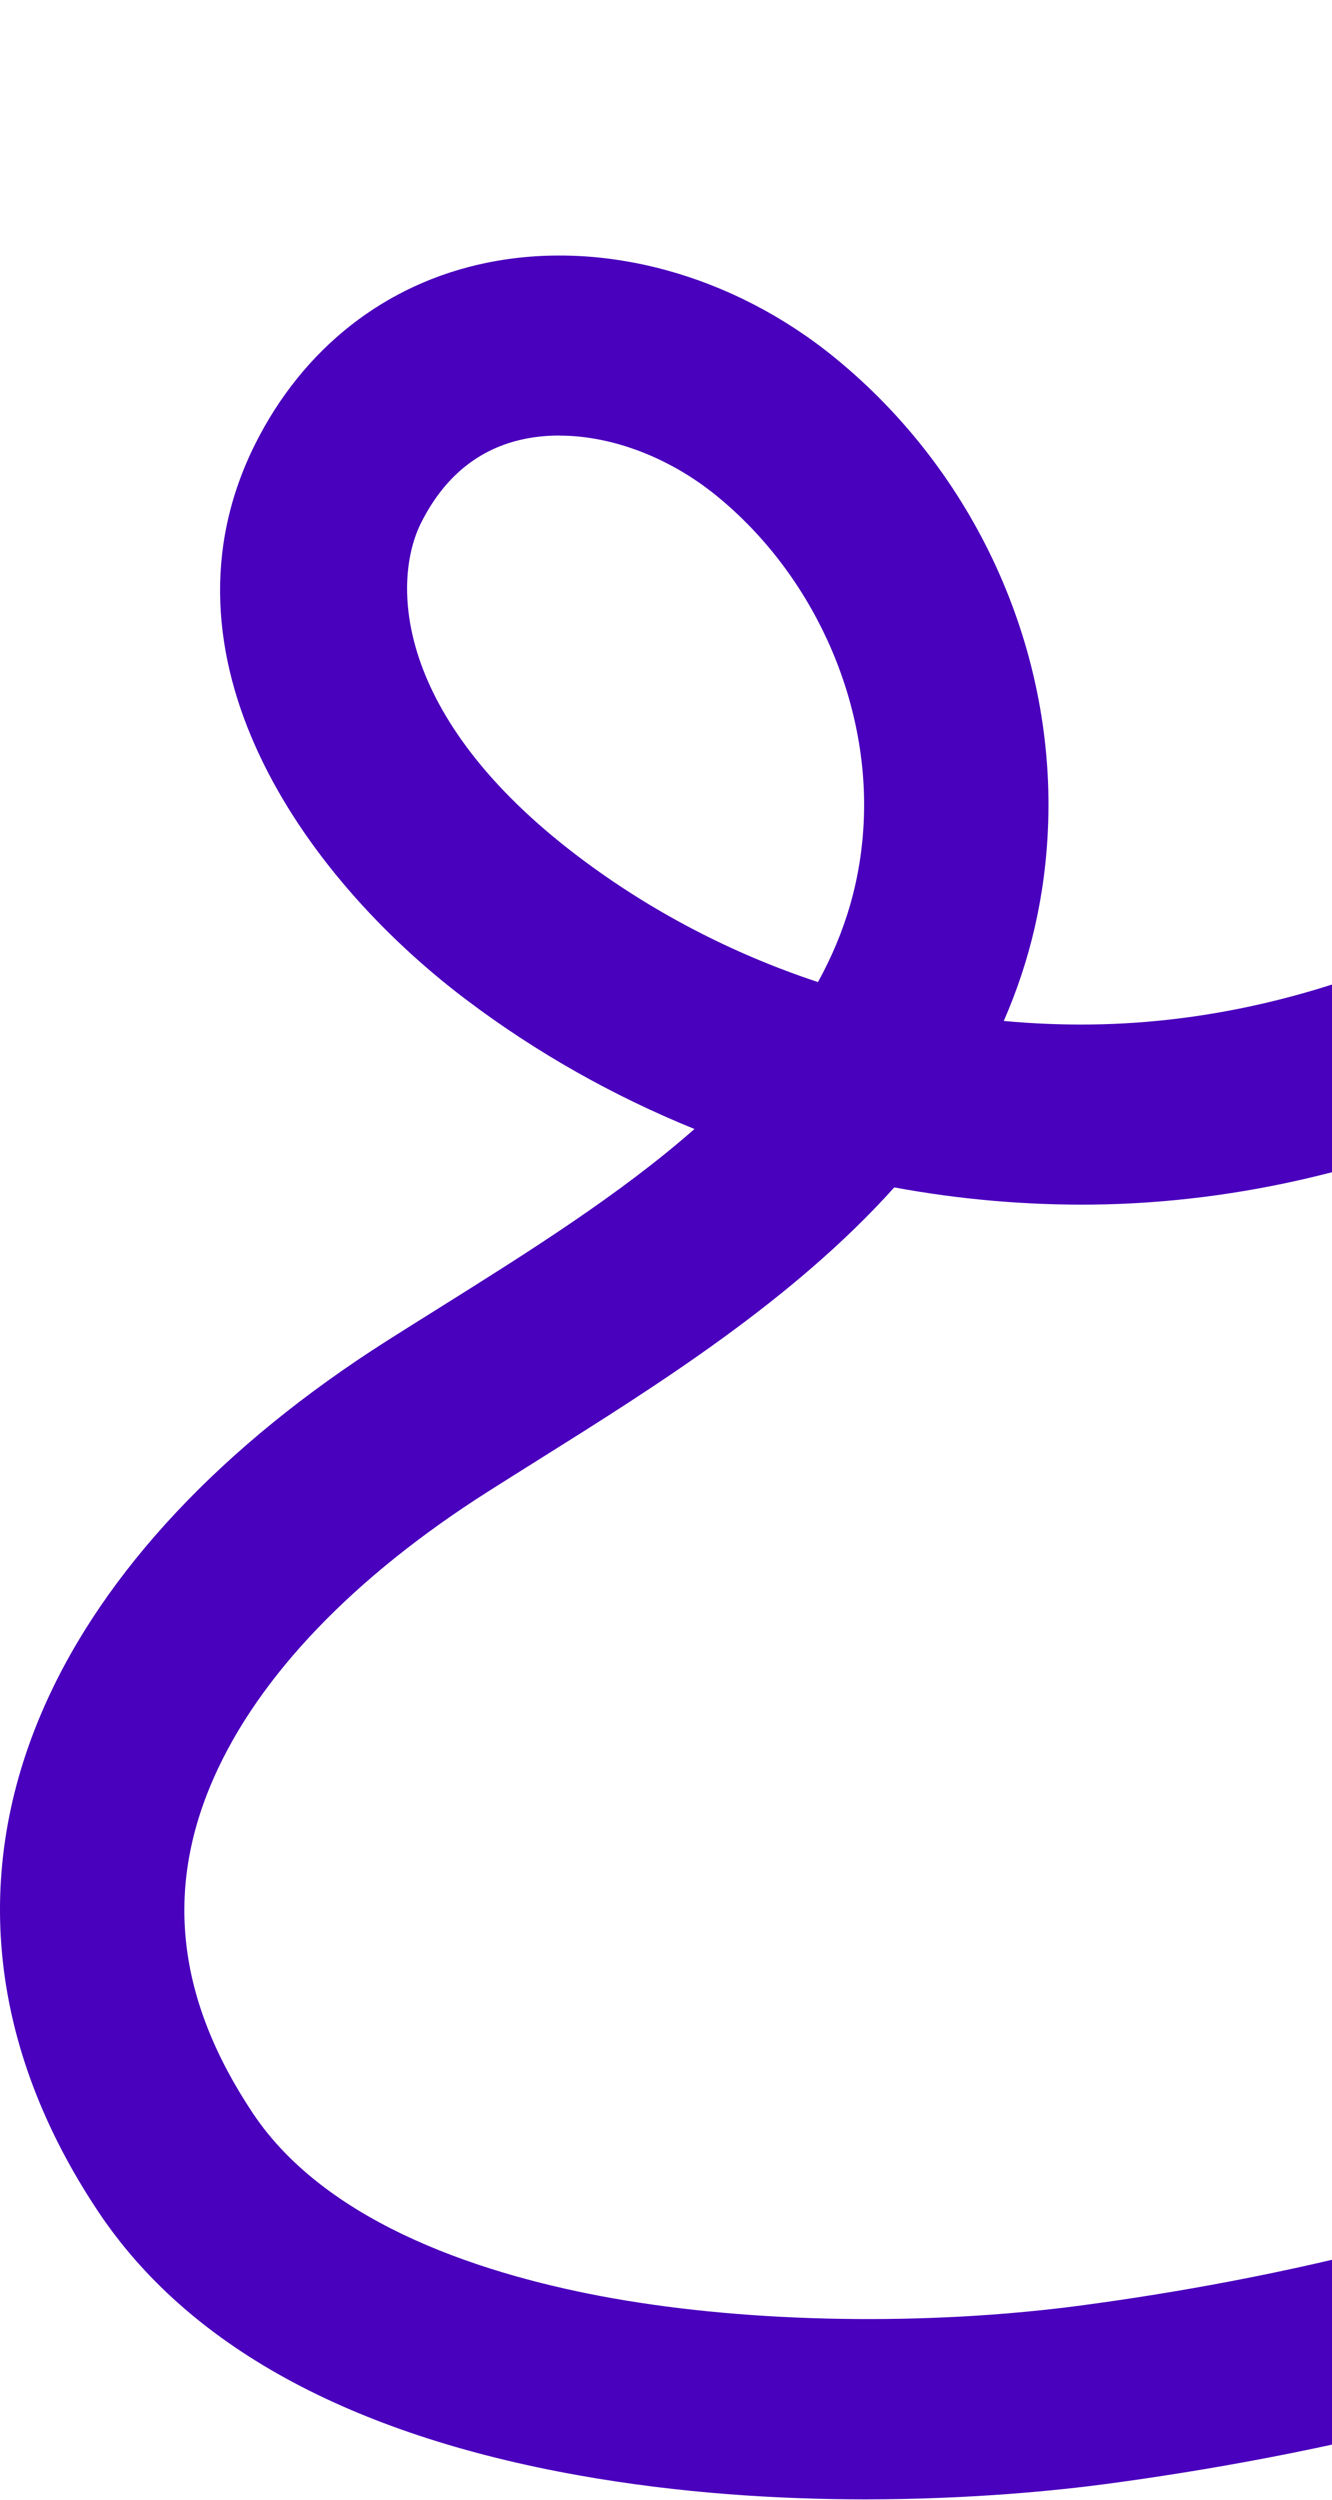<svg width="284" height="533" viewBox="0 0 284 533" fill="none" xmlns="http://www.w3.org/2000/svg">
<path d="M184.476 532.874C207.414 532.874 225.977 530.906 235.726 529.611C277.964 523.979 339.733 511.339 394.03 482.988C452.03 452.702 489.369 411.327 505 359.969L467.316 349.026C454.782 390.176 423.898 423.855 375.499 449.118C326.347 474.765 269.477 486.348 230.418 491.548C197.715 495.9 160.342 495.308 130.409 489.964C104.39 485.308 70 474.701 53.894 450.526C37.74 426.255 35.036 402.848 45.62 378.961C55.221 357.266 75.44 336.194 104.063 318.003C107.585 315.763 111.157 313.523 114.778 311.251C140.255 295.268 169.092 277.189 190.67 253.158C204.645 255.75 218.899 256.982 233.203 256.822C295.594 256.054 358.312 226.503 405.253 175.769C452.276 124.955 476.082 60.877 470.544 0L431.37 3.392C435.941 53.662 415.788 107.116 376.073 150.026C336.44 192.856 284.174 217.799 232.695 218.423C226.453 218.503 220.21 218.247 214.017 217.671C219.555 205.016 222.979 191.016 223.487 175.369C224.716 137.642 207.775 100.636 178.136 76.381C156.296 58.51 128.442 50.91 103.604 56.062C82.141 60.51 64.675 74.205 54.435 94.62C31.759 139.85 64.413 186.68 99.262 213.031C114.254 224.375 130.703 233.655 148.071 240.71C132.129 254.726 112.664 266.933 93.495 278.949C89.808 281.253 86.171 283.54 82.583 285.812C47.455 308.132 22.175 335.058 9.493 363.713C-6.285 399.312 -2.336 436.558 20.897 471.453C39.935 500.06 74.391 519.003 123.298 527.739C144.958 531.61 166.093 532.874 184.444 532.874H184.476ZM119.267 92.876C130.458 92.876 142.779 97.516 152.904 105.804C173.057 122.299 185.05 148.474 184.198 174.137C183.772 187.224 180.216 198.856 174.4 209.384C156.083 203.32 138.781 194.328 123.363 182.665C83.714 152.682 83.599 123.819 89.776 111.483C94.724 101.612 102.129 95.596 111.78 93.596C114.188 93.1 116.679 92.86 119.251 92.86L119.267 92.876Z" fill="#4901BD"/>
</svg>
